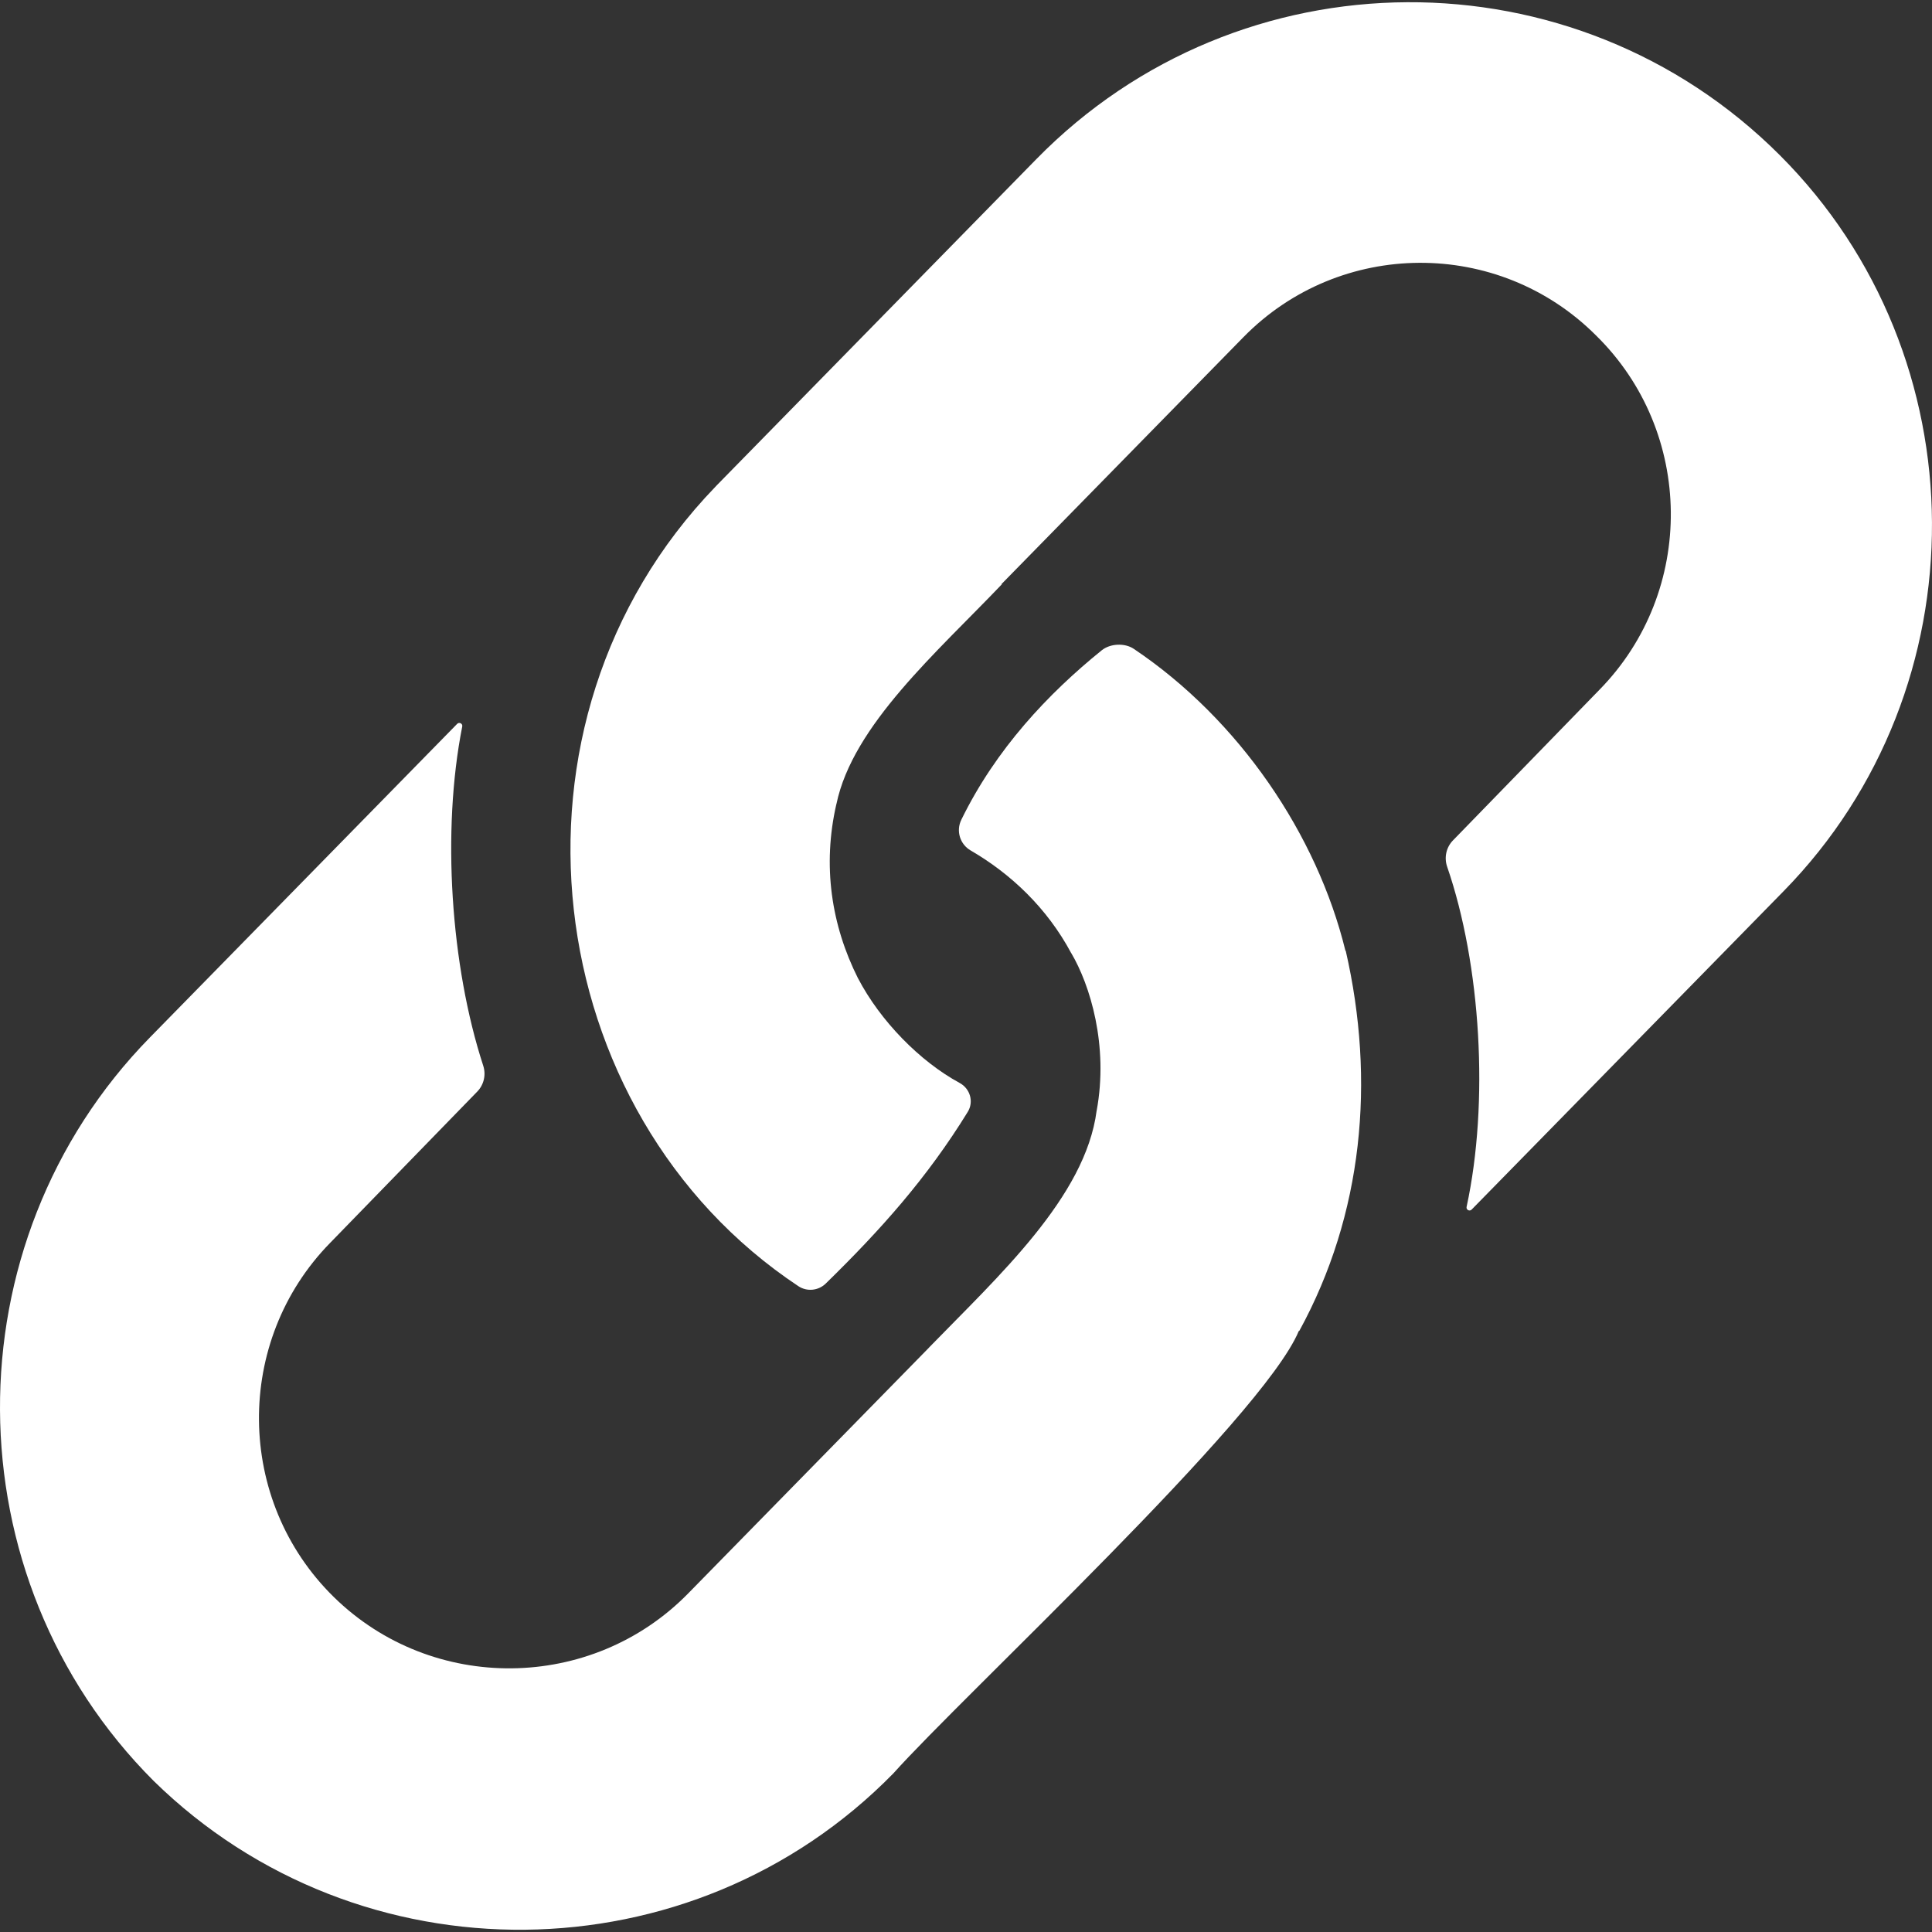 <?xml version="1.0"?>
<svg xmlns="http://www.w3.org/2000/svg" xmlns:xlink="http://www.w3.org/1999/xlink" xmlns:svgjs="http://svgjs.com/svgjs" version="1.1" width="512" height="512" x="0" y="0" viewBox="0 0 511.771 511.771" style="enable-background:new 0 0 512 512" xml:space="preserve" class=""><rect x="0" y="0" width="511.771" height="511.771" fill="#333333" stroke="none"/><g><g xmlns="http://www.w3.org/2000/svg"><path d="m189.547 128.897c-60.302 62.391-47.143 165.931 21.932 211.798 2.276 1.512 5.304 1.212 7.259-.698 14.542-14.209 26.844-27.972 37.616-45.476 1.648-2.678.623-6.153-2.142-7.651-10.536-5.708-21.02-16.411-26.922-27.717l-.007.004c-7.07-14.078-9.477-29.859-5.734-46.157.004.001.008.002.012.002 4.307-20.866 26.708-40.276 43.817-58.227-.036-.012-.071-.025-.107-.037l64.103-65.426c25.546-26.073 67.566-26.288 93.377-.477 26.072 25.545 26.503 67.777.958 93.849l-38.828 39.928c-1.797 1.848-2.38 4.544-1.539 6.981 8.94 25.925 11.139 62.48 5.148 90.098-.168.773.786 1.279 1.339.714l82.638-84.344c52.791-53.88 52.343-141.604-.995-194.942-54.433-54.433-143.048-53.98-196.922 1.005l-84.672 86.419c-.112.118-.218.238-.331.354z" fill="#ffffff" data-original="#000000" style=""/><path d="m344.038 352.576c-.001.003-.003.006-.004.009.053-.022.102-.043.155-.066 16.865-30.839 20.185-66.208 12.281-100.687l-.036.037-.039-.017c-7.505-30.709-28.098-61.203-56.066-79.978-2.406-1.615-6.249-1.428-8.502.394-14.167 11.455-28.034 26.144-37.184 44.889-1.437 2.943-.361 6.478 2.471 8.122 10.619 6.165 20.209 15.191 26.63 27.174l.01-.007c5.004 8.465 9.935 24.527 6.741 41.785-.002 0-.005 0-.007 0-2.98 22.881-26.086 43.869-44.454 62.781l.009.009c-13.982 14.298-49.525 50.532-63.757 65.072-25.545 26.072-67.777 26.503-93.849.958-26.072-25.545-26.503-67.777-.958-93.849l38.943-40.048c1.765-1.815 2.365-4.453 1.58-6.86-8.647-26.531-11.016-62.262-5.558-89.849.152-.769-.794-1.26-1.343-.7l-81.395 83.075c-53.332 54.433-52.88 143.057 1.006 196.942 54.43 53.33 142.597 52.429 195.927-2.001 18.527-20.724 97.835-94.153 107.399-117.185z" fill="#ffffff" data-original="#000000" style=""/></g></g></svg>
